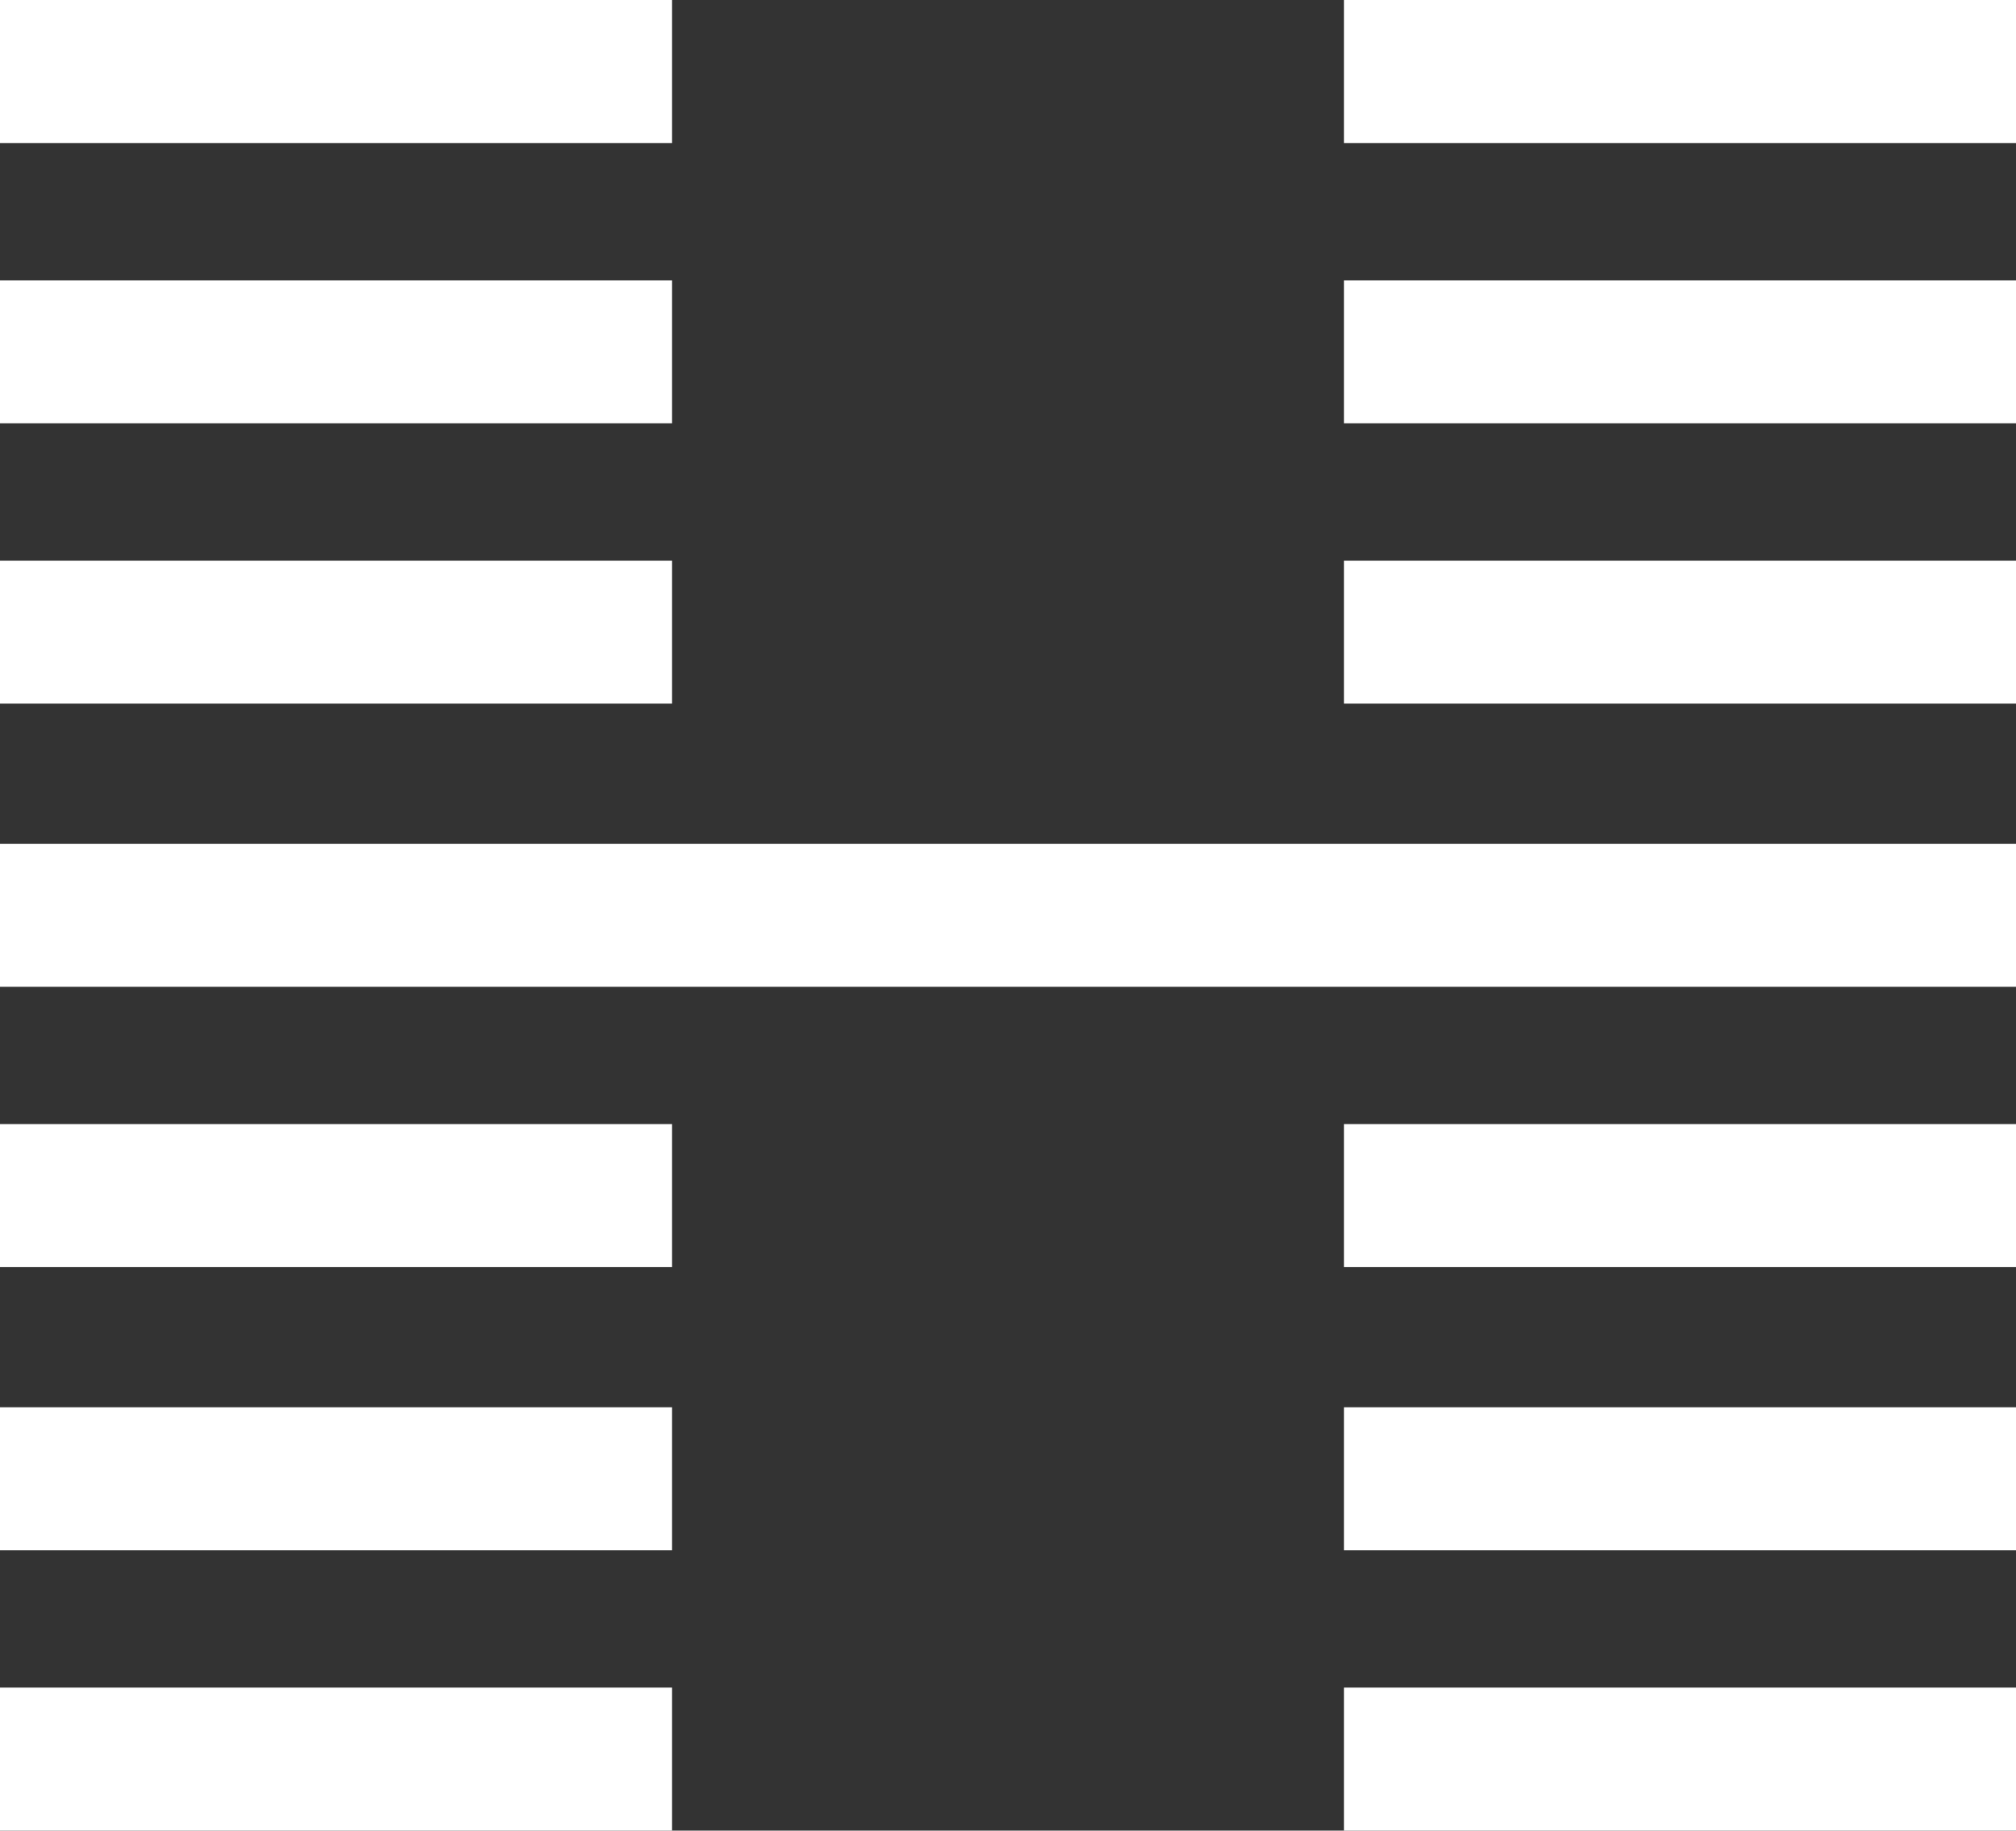 <svg version="1.1" id="Layer_1" xmlns="http://www.w3.org/2000/svg" xmlns:xlink="http://www.w3.org/1999/xlink" x="0px" y="0px" viewBox="0 0 70.5 64" style="enable-background:new 0 0 70.5 64;" xml:space="preserve">
 <rect x="0" y="0" width="70.5" height="64" fill="#333333" stroke="none"/>
 <style type="text/css">
  .st0{fill-rule:evenodd;clip-rule:evenodd;fill:#FFFFFF;}
 </style>
 <g>
  <g>
   <g>
    <path class="st0" d="M47,5h23.5V0H47V5z M0,5h23.5V0H0V5z M47,14.8h23.5v-5H47V14.8z M0,14.8h23.5v-5H0C0,9.8,0,14.8,0,14.8z
				 M47,24.6h23.5v-5H47V24.6z M0,24.6h23.5v-5H0C0,19.7,0,24.6,0,24.6z M0,34.5h70.5v-5H0V34.5z M47,44.3h23.5v-5H47V44.3z M0,44.3
				h23.5v-5H0V44.3z M47,54.2h23.5v-5H47V54.2z M0,54.2h23.5v-5H0V54.2z M47,64h23.5v-5H47V64z M0,64h23.5v-5H0V64z">
    </path>
   </g>
  </g>
 </g>
</svg>